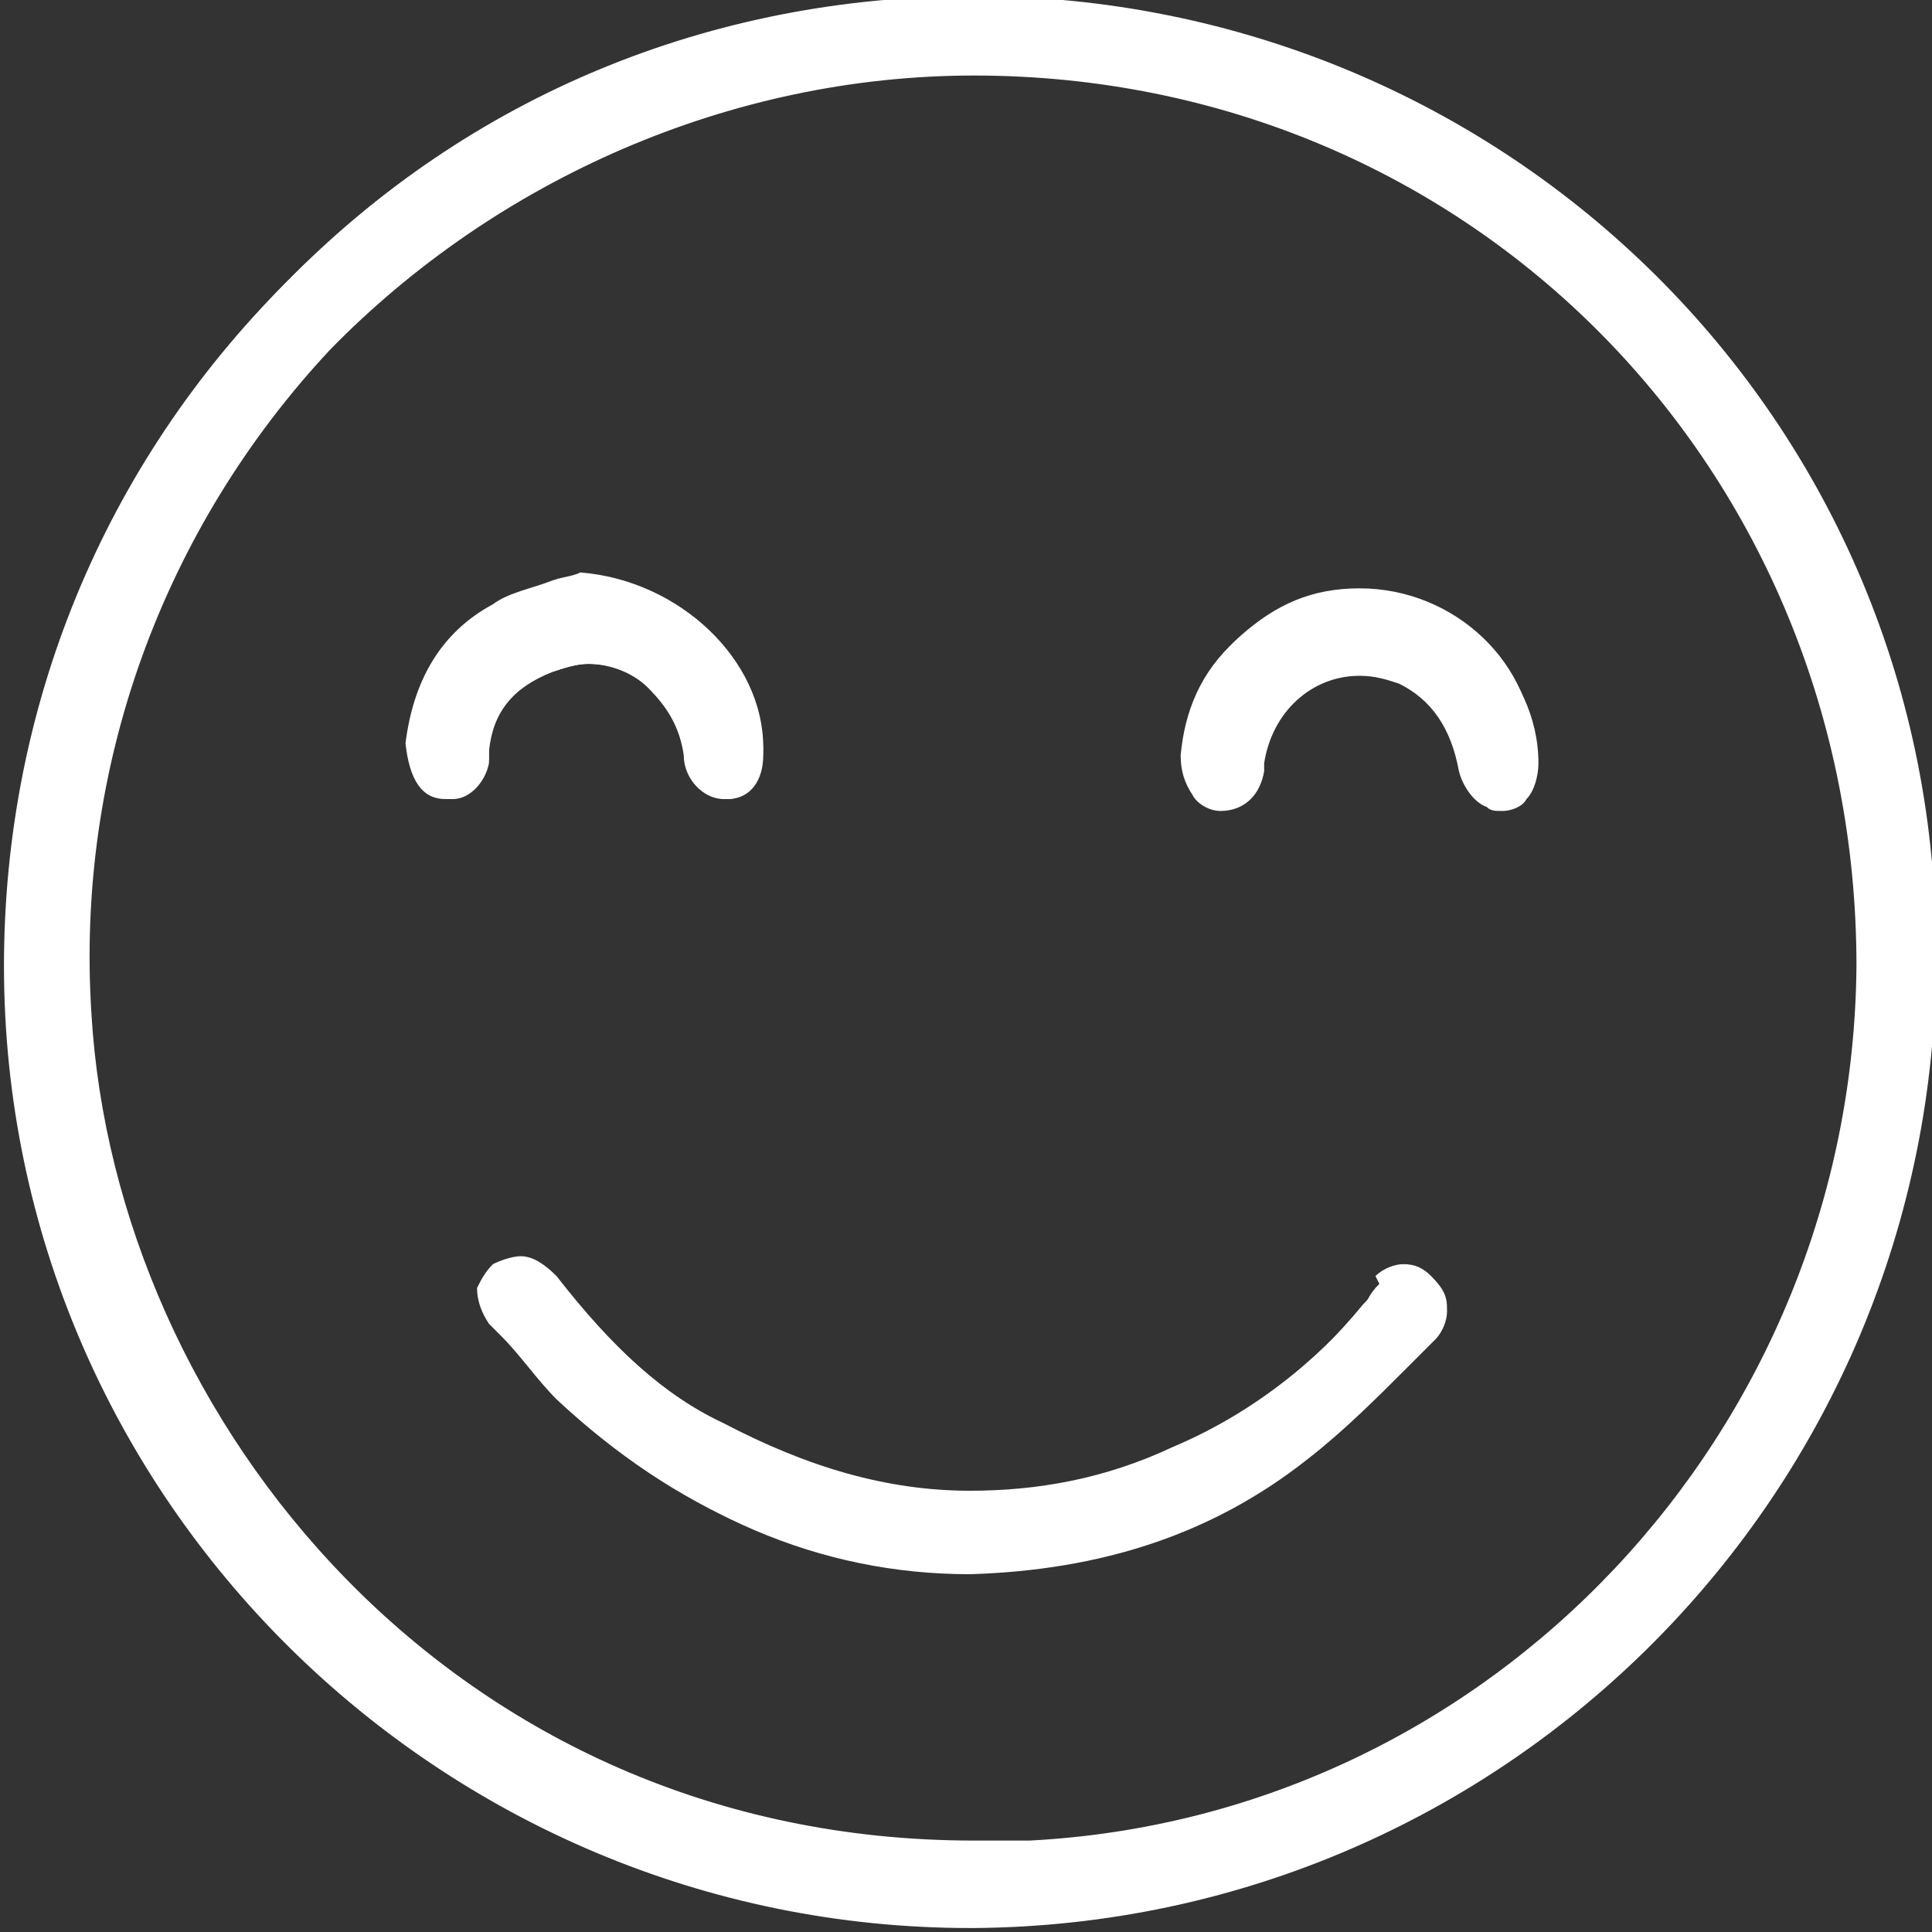 <?xml version="1.0" encoding="UTF-8"?>
<svg data-bbox="0.1 -0.1 48.601 48.6" viewBox="0 0 48.6 48.6" xmlns="http://www.w3.org/2000/svg" data-type="color">
    <rect x="0" y="0" width="48.6" height="48.6" fill="#333333" stroke="none"/>
    <g>
        <path d="M24.4 48.4C11.1 48.4.3 37.6.2 24.3c0-6.5 2.5-12.6 7-17.2C11.8 2.5 17.9 0 24.5 0c13.3 0 24.1 10.8 24.1 24.1 0 13.2-10.8 24.1-24.2 24.3zm.1-46.6c-6.1 0-12 2.6-16.3 7-4.3 4.5-6.4 10.5-6 16.8.6 10.3 9.1 20.9 22.3 20.9h1.4c11.6-.8 20.8-10.5 20.9-22.2C46.7 11.6 37 1.9 24.5 1.8v-.2.2z" fill="#ffffff" data-color="1"/>
        <path d="M24.6 0c13.2 0 24 10.9 24 24 0 13.2-10.6 24.1-24 24.2C11.4 48.3.5 37.6.4 24.2.3 10.8 11.1 0 24.6 0zm22.3 24.2c0-13-10.4-22.5-22.4-22.6C11.7 1.6 1.3 12.4 2 25.5c.7 11.4 10.6 21.7 23.8 20.9 11.7-.5 21-10.3 21.1-22.2z" fill="#ffffff" data-color="1"/>
        <path d="M24.4 39.6c-3.8 0-7.2-1.5-10.2-4.3-.5-.5-1-1-1.4-1.6l-.3-.3c-.2-.3-.3-.6-.3-.8 0-.2.1-.4.3-.6.2-.1.4-.2.6-.2.3 0 .6.2.8.5 1.3 1.7 2.7 2.9 4.2 3.7 2 1.1 4.1 1.7 6.2 1.7 1.7 0 3.4-.4 5.1-1.1 1.9-.8 3.5-2.1 4.9-3.8.1-.1.2-.2.3-.4l.1-.1c.2-.2.4-.3.7-.3.2 0 .4.1.6.3.2.2.4.5.4.7s-.1.5-.3.7l-.7.7c-.8.8-1.6 1.6-2.5 2.3-2.4 1.9-5.2 2.8-8.5 2.9z" fill="#ffffff" data-color="1"/>
        <path d="M24.4 39.5c-3.9 0-7.3-1.5-10.1-4.2-.6-.6-1.1-1.2-1.7-1.9-.4-.5-.4-1 0-1.3s.9-.3 1.3.2c1.2 1.5 2.6 2.8 4.3 3.8 3.7 2.1 7.5 2.3 11.4.6 2-.9 3.6-2.1 4.9-3.8.1-.2.3-.3.4-.5.4-.4.7-.4 1.1 0s.4.8 0 1.2c-1 1-2.1 2.1-3.2 3-2.3 1.9-5.2 2.8-8.4 2.9z" fill="#ffffff" data-color="1"/>
        <path d="M18.3 20.1c-.5 0-.9-.5-1-1-.1-.7-.3-1.3-.9-1.8-.5-.4-1-.6-1.6-.6-.3 0-.6.1-.9.2-1 .4-1.5 1-1.6 2v.3c-.1.5-.5.9-.9.9h-.1c-.5-.1-.9-.5-.8-1.1.1-1.6.9-2.8 2.1-3.5.5-.3 1-.4 1.5-.6.2-.1.5-.1.7-.2 2.4.2 4.4 2.1 4.4 4.3 0 .6-.3 1.1-.9 1.1.1 0 0 0 0 0z" fill="#ffffff" data-color="1"/>
        <path d="M14.8 14.8c2.4.2 4.3 2.1 4.3 4.2 0 .6-.3 1.1-.8 1.1-.4 0-.8-.4-.9-1-.1-.8-.4-1.4-.9-1.9-.8-.7-1.7-.8-2.6-.5-.9.4-1.5 1-1.7 2.1v.3c-.1.5-.5.9-.9.8-.5 0-.8-.5-.7-1 .1-1.5.8-2.7 2.1-3.4.6-.4 1.4-.5 2.1-.7z" fill="#ffffff" data-color="1"/>
        <path d="M37.7 20.2c-.1 0-.2 0-.3-.1-.3-.1-.6-.5-.6-.9-.2-1.1-.7-1.9-1.5-2.2-.3-.2-.7-.2-1.1-.2-1.3 0-2.3 1-2.5 2.2v.2c-.1.6-.4.9-1 .9-.3 0-.5-.1-.6-.3-.2-.2-.3-.5-.3-.9.1-1.1.5-2.1 1.4-2.9.9-.8 1.8-1.2 3-1.2 2.4 0 4.4 1.9 4.4 4.2 0 .3-.1.6-.3.8-.2.4-.4.4-.6.4z" fill="#ffffff" data-color="1"/>
        <path d="M24.5-.1c-6.6 0-12.7 2.5-17.3 7.2C2.6 11.7.1 17.8.1 24.3c0 13.4 11 24.2 24.3 24.2h.1c13.4-.1 24.2-11 24.2-24.4C48.8 10.6 37.9-.1 24.5-.1zm0 2c12.5 0 22.2 9.9 22.2 22.4-.1 11.7-9.2 21.4-20.8 22h-1.4c-13.1 0-21.6-10.6-22.2-20.8-.4-6.2 1.8-12.2 6-16.7 4.2-4.3 10.1-6.9 16.2-6.9z" fill="#ffffff" data-color="1"/>
        <path d="M14 32.1c-.3-.3-.6-.5-.9-.5-.2 0-.5.1-.7.2-.2.2-.3.4-.4.6 0 .3.1.6.3.9l.3.3c.5.5.9 1.1 1.4 1.6 3 2.8 6.4 4.3 10.3 4.3 3.3-.1 6.1-1 8.6-2.9.9-.7 1.7-1.5 2.5-2.3l.7-.7c.2-.2.3-.5.3-.7 0-.3-.1-.5-.4-.8-.2-.2-.4-.3-.7-.3-.2 0-.5.1-.7.3l.1.2c-.1.1-.2.2-.3.4-1.3 1.6-3 2.9-4.9 3.7-1.7.8-3.4 1.1-5.1 1.1-2.1 0-4.1-.6-6.2-1.7-1.5-.7-2.8-1.9-4.2-3.7z" fill="#ffffff" data-color="1"/>
        <path d="M11.2 20.1h.1c.5 0 .9-.4 1-1v-.3c.1-.9.7-1.6 1.6-1.9.3-.1.6-.2.9-.2.5 0 1.1.2 1.5.6.5.5.8 1 .9 1.7 0 .6.5 1.1 1 1.1.6 0 1-.6 1-1.3 0-2.2-2.1-4.2-4.6-4.4-.2.1-.4.1-.7.2-.5.2-1.1.3-1.5.6-1.3.7-2 1.9-2.2 3.5.1.9.4 1.4 1 1.4z" fill="#ffffff" data-color="1"/>
        <path d="M30.7 20.4c.6 0 1-.4 1.1-1v-.2C32 17.9 33 17 34.2 17c.4 0 .7.1 1 .2.8.4 1.3 1.1 1.5 2.2.1.4.4.8.7.9.1.1.2.1.4.1s.5-.1.6-.3c.2-.2.3-.6.3-.9 0-2.3-2.1-4.3-4.5-4.3-1.2 0-2.2.4-3.1 1.2-.9.8-1.3 1.8-1.4 2.9 0 .4.1.7.3 1 .1.2.4.4.7.4z" fill="#ffffff" data-color="1"/>
        <path d="M34.2 15.1c2.3 0 4.3 1.9 4.3 4.1 0 .7-.5 1.2-1.1.9-.3-.1-.5-.5-.6-.8-.2-1-.6-1.9-1.6-2.3-1.6-.8-3.5.3-3.7 2v.2c-.1.5-.4.9-.9.8-.5 0-.8-.5-.7-1.1.1-1.1.5-2 1.4-2.8.8-.6 1.7-1 2.9-1z" fill="#ffffff" data-color="1"/>
    </g>
</svg>
